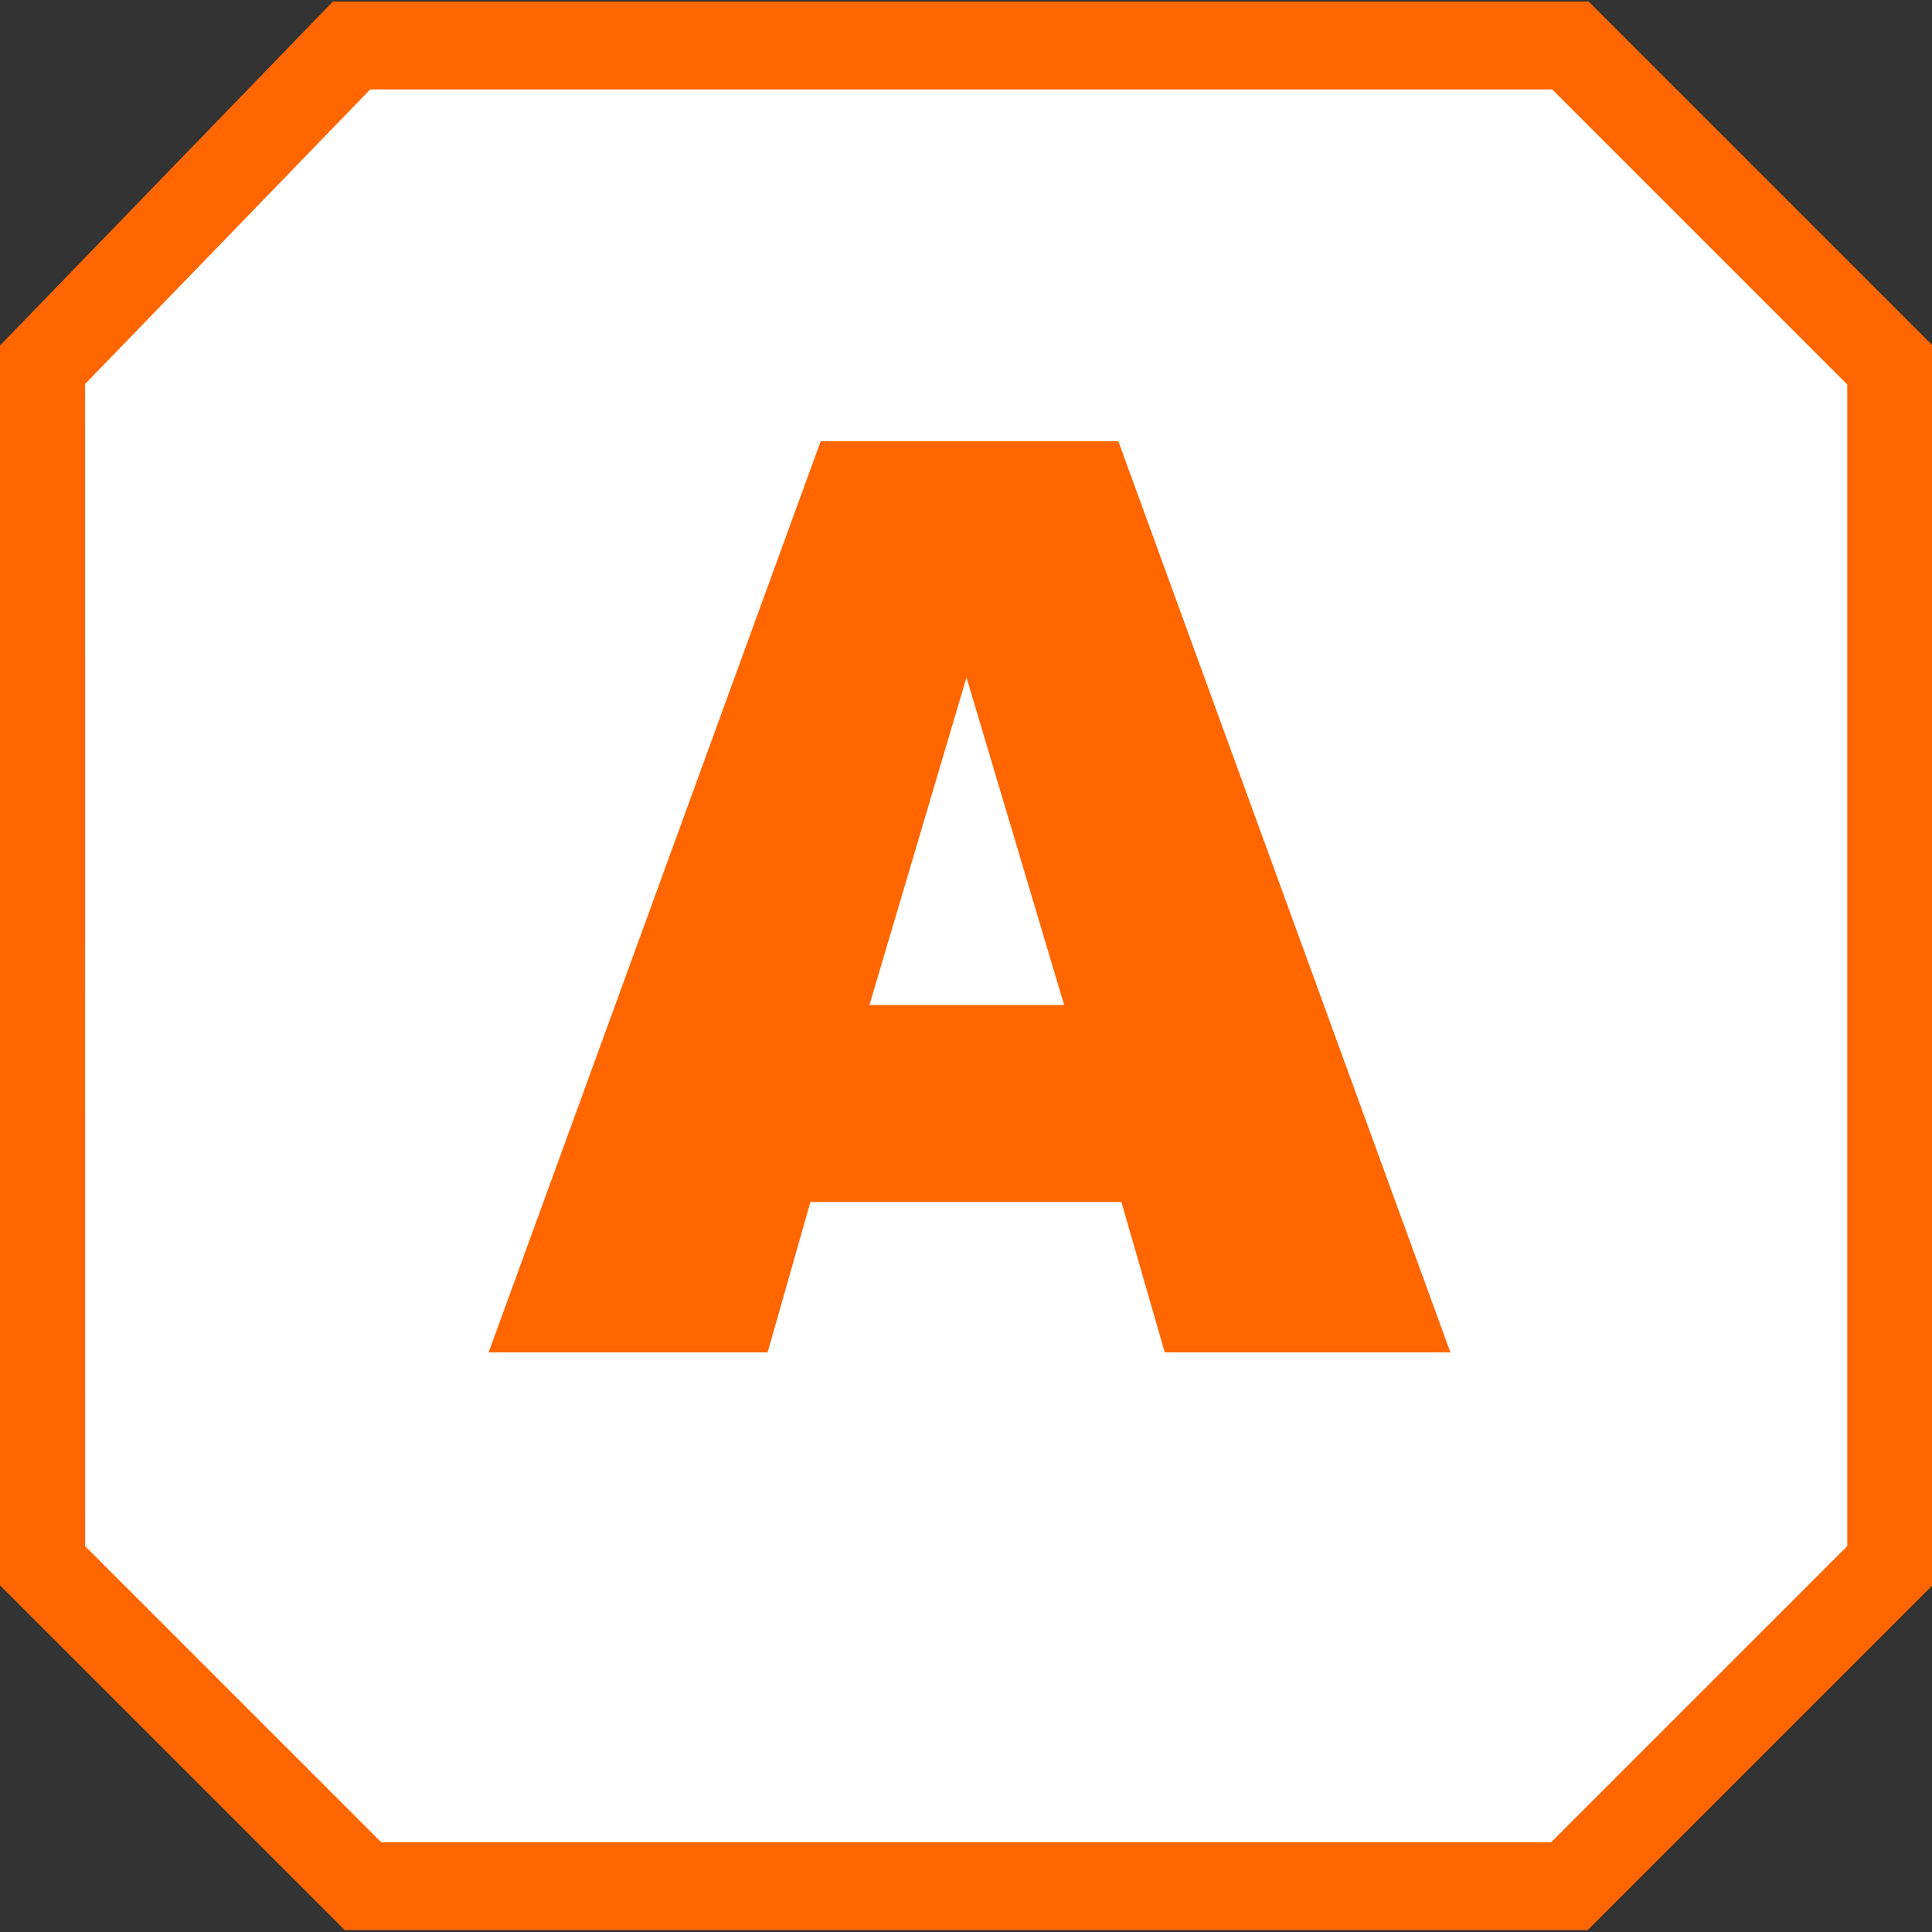 <?xml version="1.0" encoding="UTF-8" standalone="no"?>
<svg
   xmlns:dc="http://purl.org/dc/elements/1.1/"
   xmlns:cc="http://creativecommons.org/ns#"
   xmlns:rdf="http://www.w3.org/1999/02/22-rdf-syntax-ns#"
   xmlns:svg="http://www.w3.org/2000/svg"
   xmlns="http://www.w3.org/2000/svg"
   version="1.1"
   id="svg4485"
   width="410"
   height="410"
   viewBox="0 0 410 410">
  <rect x="0" y="0" width="410" height="410" fill="#333333" stroke="none"/>
  <defs
     id="defs4489" />
  <g
     transform="matrix(1.172,0,0,1.172,-35.178,-35.165)"
     id="layer1"
     style="display:inline">
    <path
       style="fill:#ffffff;fill-opacity:1;stroke:#ff6600;stroke-width:15.921;stroke-linecap:butt;stroke-linejoin:miter;stroke-miterlimit:4;stroke-dasharray:none;stroke-opacity:1"
       d="M 37.461,96.323 93.672,38.241 H 314.379 l 58.082,58.082 V 313.263 l -58.267,58.267 H 95.741 L 37.473,313.263 Z"
       id="path5055" />
  </g>
  <g
     id="layer2"
     style="display:inline" />
  <g
     transform="matrix(1.172,0,0,1.172,-35.178,-35.165)"
     id="layer3">
    <path
       style="display:inline;fill:#ffffff;fill-opacity:1;stroke:none;stroke-width:0.913px;stroke-linecap:butt;stroke-linejoin:miter;stroke-opacity:1"
       d="m 205,205 -10,25 h 20 z"
       id="path4539" />
    <g
       aria-label="A"
       transform="matrix(1.693,0,0,1.746,-93.356,-124.774)"
       style="font-style:normal;font-variant:normal;font-weight:normal;font-stretch:normal;font-size:132px;line-height:1.25;font-family:Arimo;-inkscape-font-specification:'Arimo, Normal';font-variant-ligatures:normal;font-variant-caps:normal;font-variant-numeric:normal;font-feature-settings:normal;text-align:start;letter-spacing:0px;word-spacing:0px;writing-mode:lr-tb;text-anchor:start;display:inline;fill:#ff6600;fill-opacity:1;stroke:none"
       id="flowRoot4542">
      <path
         d="m 192.805,213.302 h -33.258 l -4.576,15.598 h -29.842 l 35.514,-94.488 h 31.84 l 35.514,94.488 h -30.551 z m -6.123,-20.432 -10.441,-33.967 -10.377,33.967 z"
         style="font-style:normal;font-variant:normal;font-weight:900;font-stretch:normal;font-family:Arial;-inkscape-font-specification:'Arial Heavy';fill:#ff6600"
         id="path4495" />
    </g>
  </g>
</svg>

